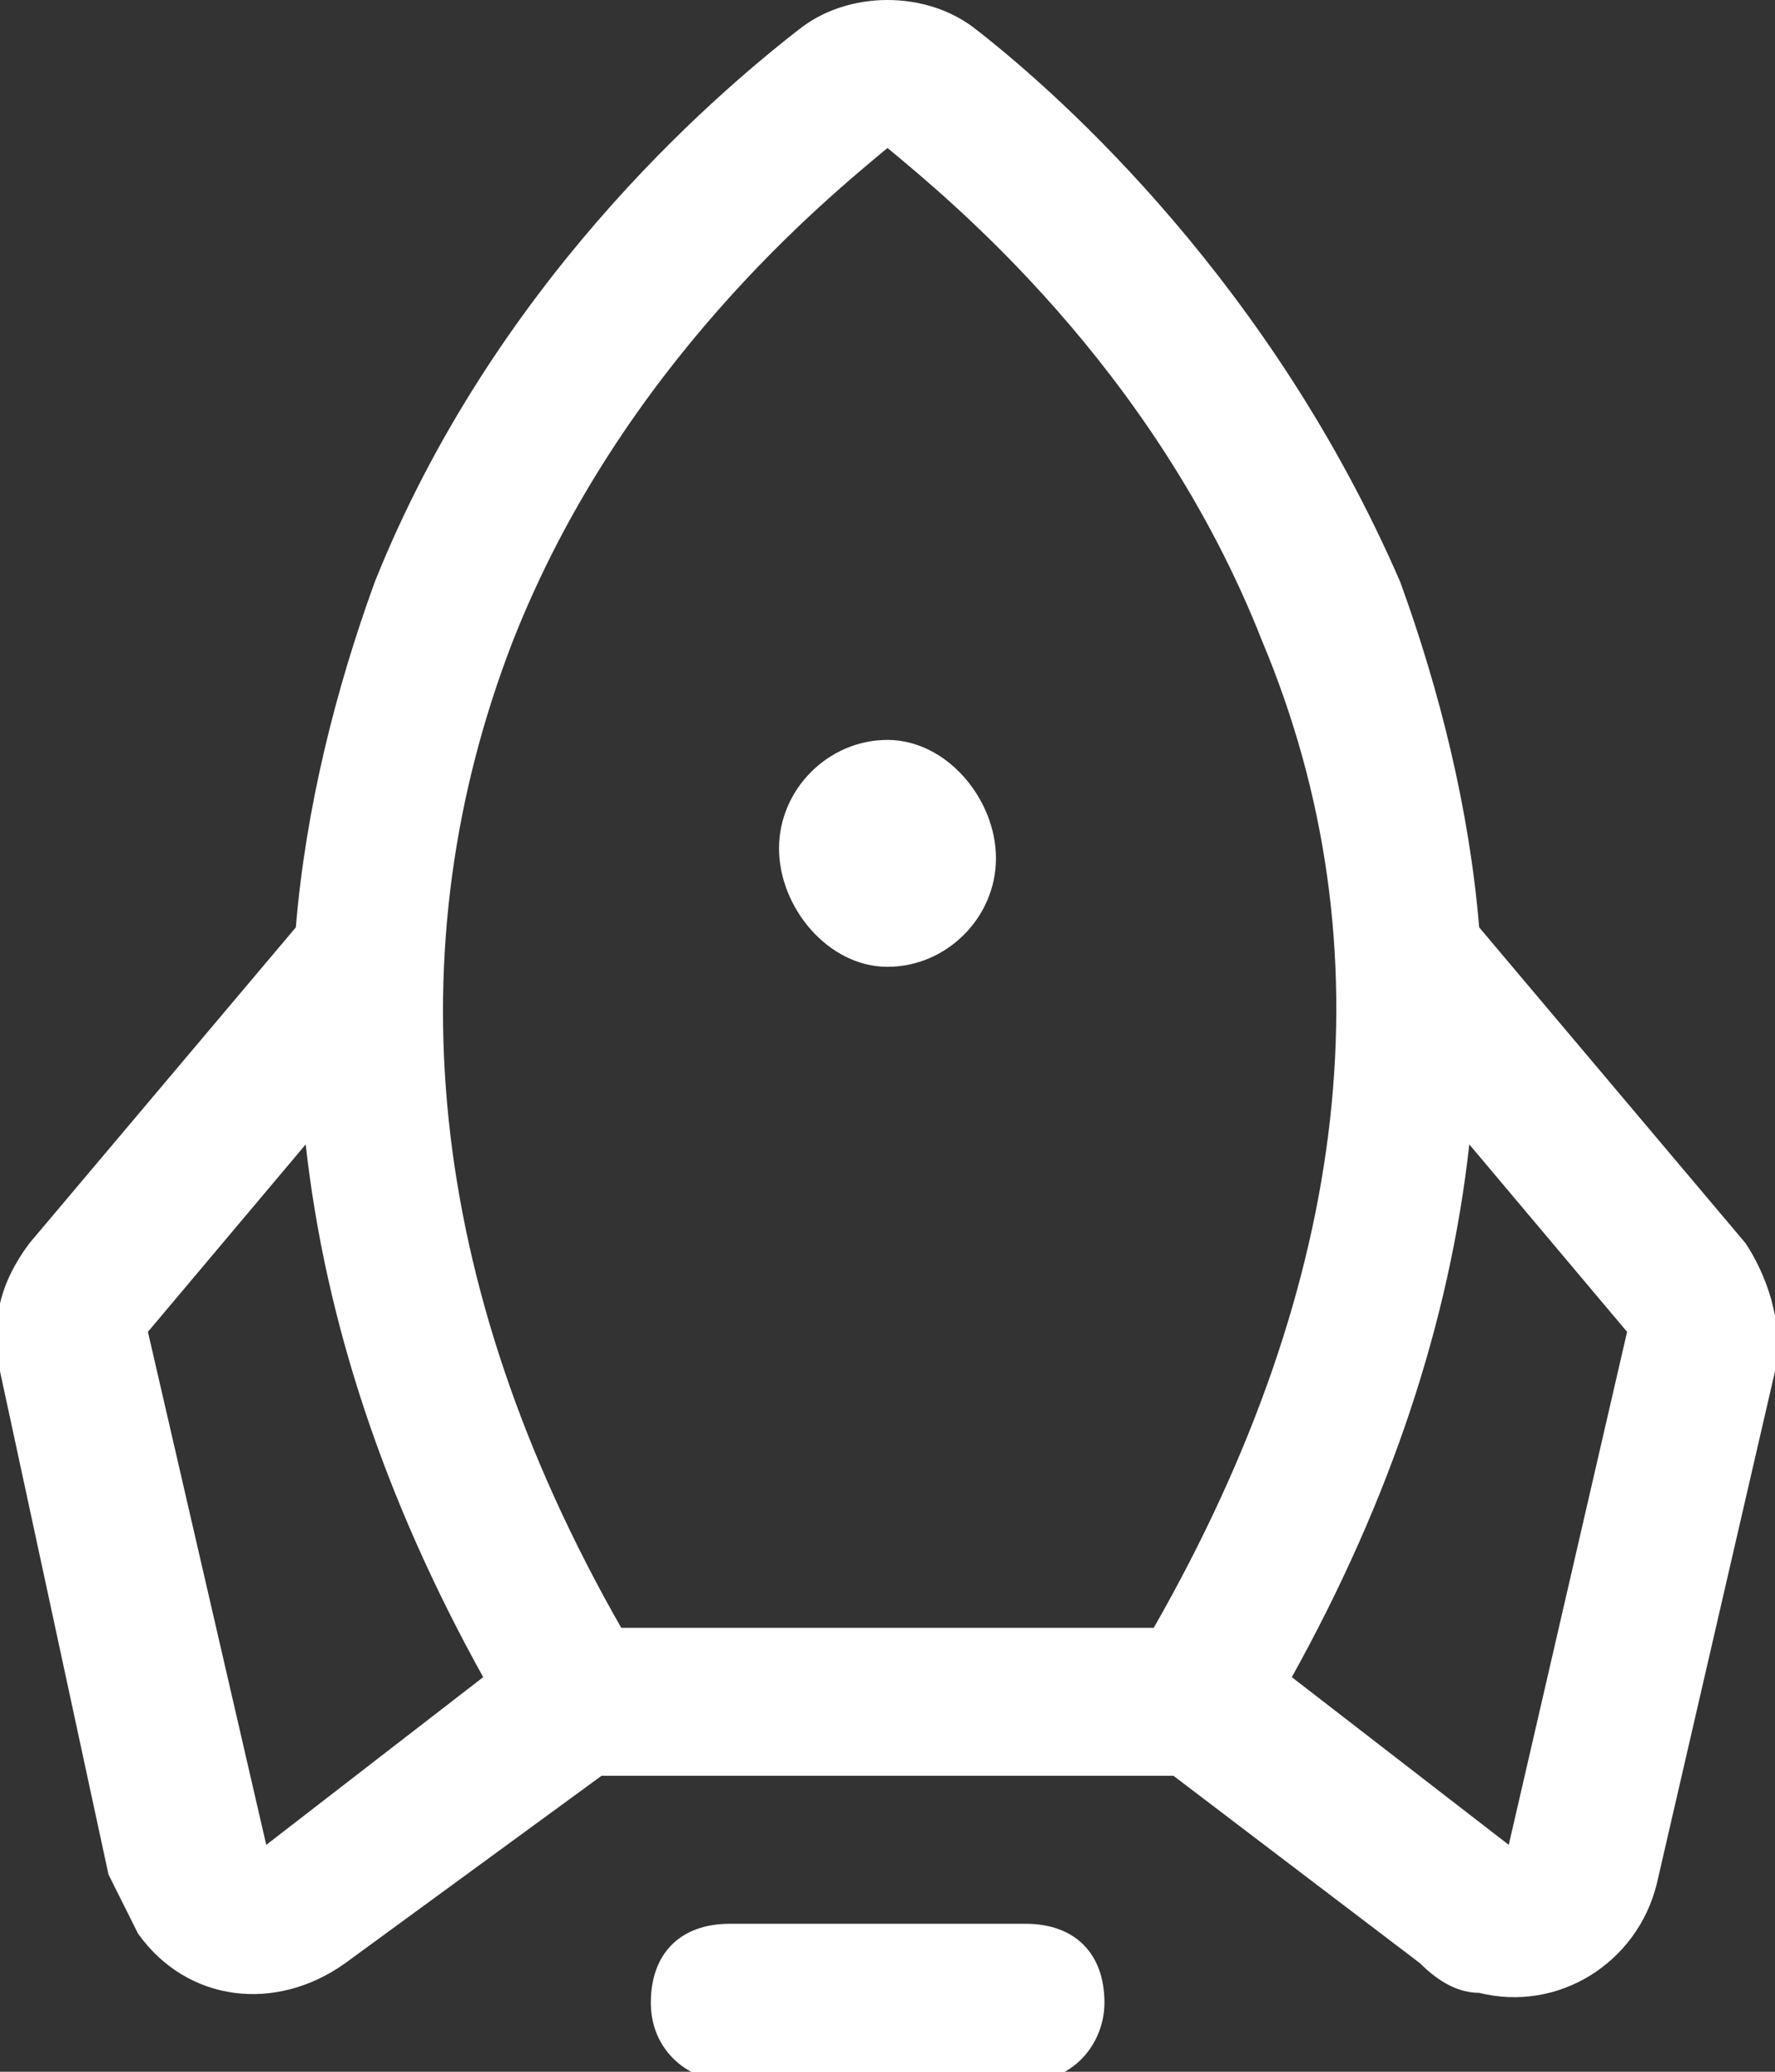 <?xml version="1.0" encoding="utf-8"?>
<!-- Generator: Adobe Illustrator 28.7.5, SVG Export Plug-In . SVG Version: 9.03 Build 55973)  -->
<svg version="1.2" baseProfile="tiny" id="Layer_1" xmlns="http://www.w3.org/2000/svg" xmlns:xlink="http://www.w3.org/1999/xlink"
	 x="0px" y="0px" viewBox="0 0 18 21" overflow="visible" xml:space="preserve">
<rect x="0" y="0" width="18" height="21" fill="#333333" stroke="none"/>
<path fill="#FFFFFF" d="M11.2,20.3c0,0.4-0.3,0.8-0.8,0.8h-3c-0.4,0-0.8-0.3-0.8-0.8s0.3-0.8,0.8-0.8h3
	C10.9,19.5,11.2,19.8,11.2,20.3z M9,9.8c0.6,0,1.1-0.5,1.1-1.1S9.6,7.5,9,7.5C8.4,7.5,7.9,8,7.9,8.6S8.4,9.8,9,9.8z M18,13.9
	l-1.2,5.2c-0.2,0.8-1,1.3-1.8,1.1c-0.2,0-0.4-0.1-0.6-0.3L11.9,18H6.1l-2.6,1.9c-0.7,0.5-1.6,0.4-2.1-0.3c-0.1-0.2-0.2-0.4-0.3-0.6
	L0,13.9c-0.1-0.5,0-0.9,0.3-1.3L3,9.4C3.1,8.2,3.4,7,3.8,5.9C5,2.9,7.2,1,8.1,0.3c0.5-0.4,1.3-0.4,1.8,0c0.9,0.7,3,2.6,4.3,5.6
	C14.6,7,14.9,8.2,15,9.4l2.7,3.2C17.9,12.9,18.1,13.4,18,13.9z M6.3,16.5h5.4c2-3.5,2.4-6.9,1.1-10C11.7,3.7,9.6,2,9,1.5
	C8.4,2,6.3,3.7,5.2,6.5C4,9.6,4.3,13,6.3,16.5z M4.9,17c-1-1.8-1.6-3.6-1.8-5.4l-1.6,1.9l1.2,5.2l0,0L4.9,17z M16.5,13.5l-1.6-1.9
	c-0.2,1.8-0.8,3.6-1.8,5.4l2.2,1.7l0,0L16.5,13.5z"/>
</svg>
